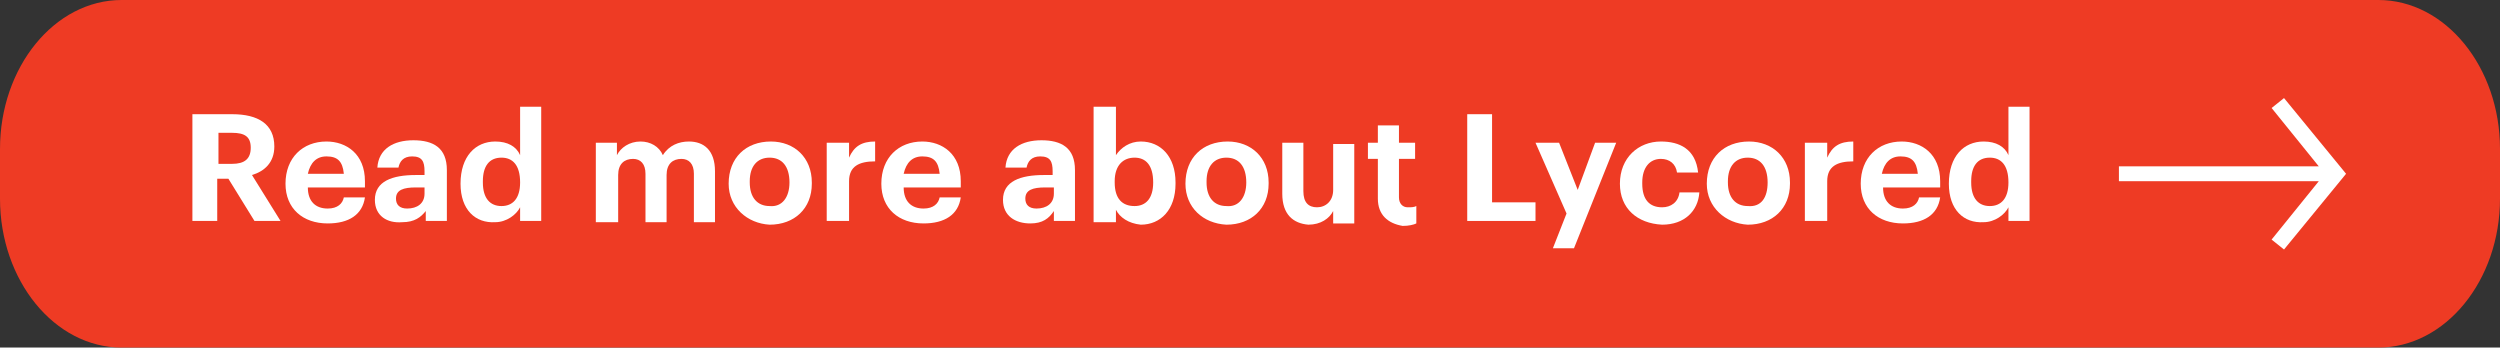 <?xml version="1.0" encoding="utf-8"?>
<!-- Generator: Adobe Illustrator 24.2.1, SVG Export Plug-In . SVG Version: 6.00 Build 0)  -->
<svg xmlns="http://www.w3.org/2000/svg" xmlns:xlink="http://www.w3.org/1999/xlink" version="1.1" id="Layer_1" x="0px" y="0px" viewBox="0 0 201.4 28" style="enable-background:new 0 0 201.4 28;" xml:space="preserve" width="201.4" height="28">
<rect x="0" y="0" width="201.4" height="28" fill="#333333" stroke="none"/>
<style type="text/css">
	.st0{fill:#EE3B24;}
	.st1{fill:#FFFFFF;}
	.st2{enable-background:new    ;}
</style>
<path class="st0" d="M191.6,0H9.8C4.4,0,0,5.4,0,12v4c0,6.6,4.4,12,9.8,12h181.8c5.4,0,9.8-5.4,9.8-12v-4C201.4,5.4,197,0,191.6,0z"/>
<polygon class="st1" points="183,8.7 186.8,13.4 170.7,13.4 170.7,14.6 186.8,14.6 183,19.3 184,20.1 189,14 184,7.9 "/>
<g class="st2">
	<path class="st1" d="M15.6,9.2h3.1c2.1,0,3.4,0.8,3.4,2.6v0c0,1.3-0.8,2-1.8,2.3l2.3,3.7h-2.1l-2.1-3.4h-0.9v3.4h-2V9.2z    M18.7,13.2c1,0,1.5-0.4,1.5-1.3v0c0-0.9-0.5-1.2-1.5-1.2h-1.1v2.5H18.7z"/>
	<path class="st1" d="M23,14.8L23,14.8c0-2.1,1.4-3.4,3.3-3.4c1.6,0,3.1,1,3.1,3.2v0.5h-4.6c0,1.1,0.6,1.7,1.6,1.7   c0.8,0,1.2-0.4,1.3-0.9h1.7c-0.2,1.4-1.3,2.1-3,2.1C24.4,18,23,16.8,23,14.8z M27.7,14c-0.1-1-0.5-1.4-1.4-1.4   c-0.8,0-1.3,0.5-1.5,1.4H27.7z"/>
	<path class="st1" d="M30.2,16.1c0-1.5,1.4-2,3.3-2h0.7v-0.3c0-0.8-0.2-1.2-1-1.2c-0.7,0-1,0.4-1.1,0.9h-1.7   c0.1-1.5,1.3-2.2,2.9-2.2s2.7,0.6,2.7,2.4v4.1h-1.7v-0.8c-0.4,0.5-0.9,0.9-1.9,0.9C31.2,18,30.2,17.4,30.2,16.1z M34.2,15.6v-0.5   h-0.7c-1,0-1.6,0.2-1.6,0.9c0,0.5,0.3,0.8,0.9,0.8C33.6,16.8,34.2,16.4,34.2,15.6z"/>
	<path class="st1" d="M37.1,14.8L37.1,14.8c0-2.2,1.2-3.4,2.8-3.4c1,0,1.7,0.4,2,1.1V8.6h1.7v9.2h-1.7v-1.1c-0.3,0.6-1.1,1.2-2,1.2   C38.3,18,37.1,16.9,37.1,14.8z M41.9,14.7L41.9,14.7c0-1.4-0.6-2-1.5-2c-1,0-1.5,0.7-1.5,1.9v0.1c0,1.3,0.6,1.9,1.5,1.9   C41.3,16.6,41.9,16,41.9,14.7z"/>
	<path class="st1" d="M47.9,11.5h1.8v1c0.3-0.6,1-1.1,1.9-1.1c0.8,0,1.5,0.4,1.8,1.1c0.5-0.8,1.3-1.1,2.1-1.1c1.2,0,2.1,0.7,2.1,2.4   v4.1h-1.7V14c0-0.8-0.4-1.2-1-1.2c-0.7,0-1.2,0.4-1.2,1.3v3.8h-1.7V14c0-0.8-0.4-1.2-1-1.2c-0.7,0-1.2,0.4-1.2,1.3v3.8h-1.8V11.5z"/>
	<path class="st1" d="M58.7,14.8L58.7,14.8c0-2.1,1.4-3.4,3.4-3.4c1.9,0,3.3,1.3,3.3,3.3v0.1c0,2-1.4,3.3-3.4,3.3   C60.2,18,58.7,16.7,58.7,14.8z M63.6,14.7L63.6,14.7c0-1.3-0.6-2-1.6-2c-1,0-1.6,0.7-1.6,1.9v0.1c0,1.2,0.6,1.9,1.6,1.9   C63,16.7,63.6,15.9,63.6,14.7z"/>
	<path class="st1" d="M66.6,11.5h1.8v1.2c0.4-0.9,1-1.3,2.1-1.3v1.6c-1.3,0-2.1,0.4-2.1,1.6v3.2h-1.8V11.5z"/>
	<path class="st1" d="M71,14.8L71,14.8c0-2.1,1.4-3.4,3.3-3.4c1.6,0,3.1,1,3.1,3.2v0.5h-4.6c0,1.1,0.6,1.7,1.6,1.7   c0.8,0,1.2-0.4,1.3-0.9h1.7c-0.2,1.4-1.3,2.1-3,2.1C72.4,18,71,16.8,71,14.8z M75.7,14c-0.1-1-0.5-1.4-1.4-1.4   c-0.8,0-1.3,0.5-1.5,1.4H75.7z"/>
	<path class="st1" d="M80.8,16.1c0-1.5,1.4-2,3.3-2h0.7v-0.3c0-0.8-0.2-1.2-1-1.2c-0.7,0-1,0.4-1.1,0.9h-1.7   c0.1-1.5,1.3-2.2,2.9-2.2s2.7,0.6,2.7,2.4v4.1h-1.7v-0.8C84.5,17.6,84,18,83,18C81.8,18,80.8,17.4,80.8,16.1z M84.9,15.6v-0.5h-0.7   c-1,0-1.6,0.2-1.6,0.9c0,0.5,0.3,0.8,0.9,0.8C84.3,16.8,84.9,16.4,84.9,15.6z"/>
	<path class="st1" d="M89.9,16.9v1h-1.8V8.6h1.8v3.9c0.4-0.6,1.1-1.1,2-1.1c1.6,0,2.8,1.2,2.8,3.3v0.1c0,2.1-1.2,3.3-2.8,3.3   C90.9,18,90.2,17.5,89.9,16.9z M92.9,14.7L92.9,14.7c0-1.4-0.6-2-1.5-2c-0.9,0-1.6,0.6-1.6,1.9v0.1c0,1.3,0.6,1.9,1.6,1.9   C92.3,16.6,92.9,16,92.9,14.7z"/>
	<path class="st1" d="M95.5,14.8L95.5,14.8c0-2.1,1.4-3.4,3.4-3.4c1.9,0,3.3,1.3,3.3,3.3v0.1c0,2-1.4,3.3-3.4,3.3   C96.9,18,95.5,16.7,95.5,14.8z M100.4,14.7L100.4,14.7c0-1.3-0.6-2-1.6-2c-1,0-1.6,0.7-1.6,1.9v0.1c0,1.2,0.6,1.9,1.6,1.9   C99.8,16.7,100.4,15.9,100.4,14.7z"/>
	<path class="st1" d="M103.3,15.6v-4.1h1.7v3.9c0,0.9,0.4,1.3,1.1,1.3c0.7,0,1.3-0.5,1.3-1.4v-3.7h1.7v6.4h-1.7v-1   c-0.3,0.6-1,1.1-2,1.1C104.2,18,103.3,17.3,103.3,15.6z"/>
	<path class="st1" d="M111,16v-3.2h-0.8v-1.3h0.8v-1.4h1.7v1.4h1.3v1.3h-1.3v3.1c0,0.5,0.3,0.8,0.7,0.8c0.3,0,0.5,0,0.7-0.1v1.4   c-0.2,0.1-0.6,0.2-1.1,0.2C111.8,18,111,17.3,111,16z"/>
	<path class="st1" d="M118.2,9.2h2v7.1h3.5v1.5h-5.5V9.2z"/>
	<path class="st1" d="M126.2,17.2l-2.5-5.7h1.9l1.5,3.8l1.4-3.8h1.7l-3.4,8.5h-1.7L126.2,17.2z"/>
	<path class="st1" d="M130.5,14.8L130.5,14.8c0-2.1,1.5-3.4,3.3-3.4c1.5,0,2.8,0.6,3,2.5h-1.7c-0.1-0.7-0.6-1.1-1.3-1.1   c-0.9,0-1.5,0.7-1.5,1.9v0.1c0,1.3,0.6,1.9,1.6,1.9c0.7,0,1.3-0.4,1.4-1.2h1.6c-0.1,1.5-1.2,2.6-3,2.6   C131.9,18,130.5,16.8,130.5,14.8z"/>
	<path class="st1" d="M137.5,14.8L137.5,14.8c0-2.1,1.4-3.4,3.4-3.4c1.9,0,3.3,1.3,3.3,3.3v0.1c0,2-1.4,3.3-3.4,3.3   C139,18,137.5,16.7,137.5,14.8z M142.4,14.7L142.4,14.7c0-1.3-0.6-2-1.6-2c-1,0-1.6,0.7-1.6,1.9v0.1c0,1.2,0.6,1.9,1.6,1.9   C141.9,16.7,142.4,15.9,142.4,14.7z"/>
	<path class="st1" d="M145.4,11.5h1.8v1.2c0.4-0.9,1-1.3,2.1-1.3v1.6c-1.3,0-2.1,0.4-2.1,1.6v3.2h-1.8V11.5z"/>
	<path class="st1" d="M149.9,14.8L149.9,14.8c0-2.1,1.4-3.4,3.3-3.4c1.6,0,3.1,1,3.1,3.2v0.5h-4.6c0,1.1,0.6,1.7,1.6,1.7   c0.8,0,1.2-0.4,1.3-0.9h1.7c-0.2,1.4-1.3,2.1-3,2.1C151.3,18,149.9,16.8,149.9,14.8z M154.5,14c-0.1-1-0.5-1.4-1.4-1.4   c-0.8,0-1.3,0.5-1.5,1.4H154.5z"/>
	<path class="st1" d="M157,14.8L157,14.8c0-2.2,1.2-3.4,2.8-3.4c1,0,1.7,0.4,2,1.1V8.6h1.7v9.2h-1.7v-1.1c-0.3,0.6-1.1,1.2-2,1.2   C158.2,18,157,16.9,157,14.8z M161.8,14.7L161.8,14.7c0-1.4-0.6-2-1.5-2c-1,0-1.5,0.7-1.5,1.9v0.1c0,1.3,0.6,1.9,1.5,1.9   C161.2,16.6,161.8,16,161.8,14.7z"/>
</g>
</svg>
